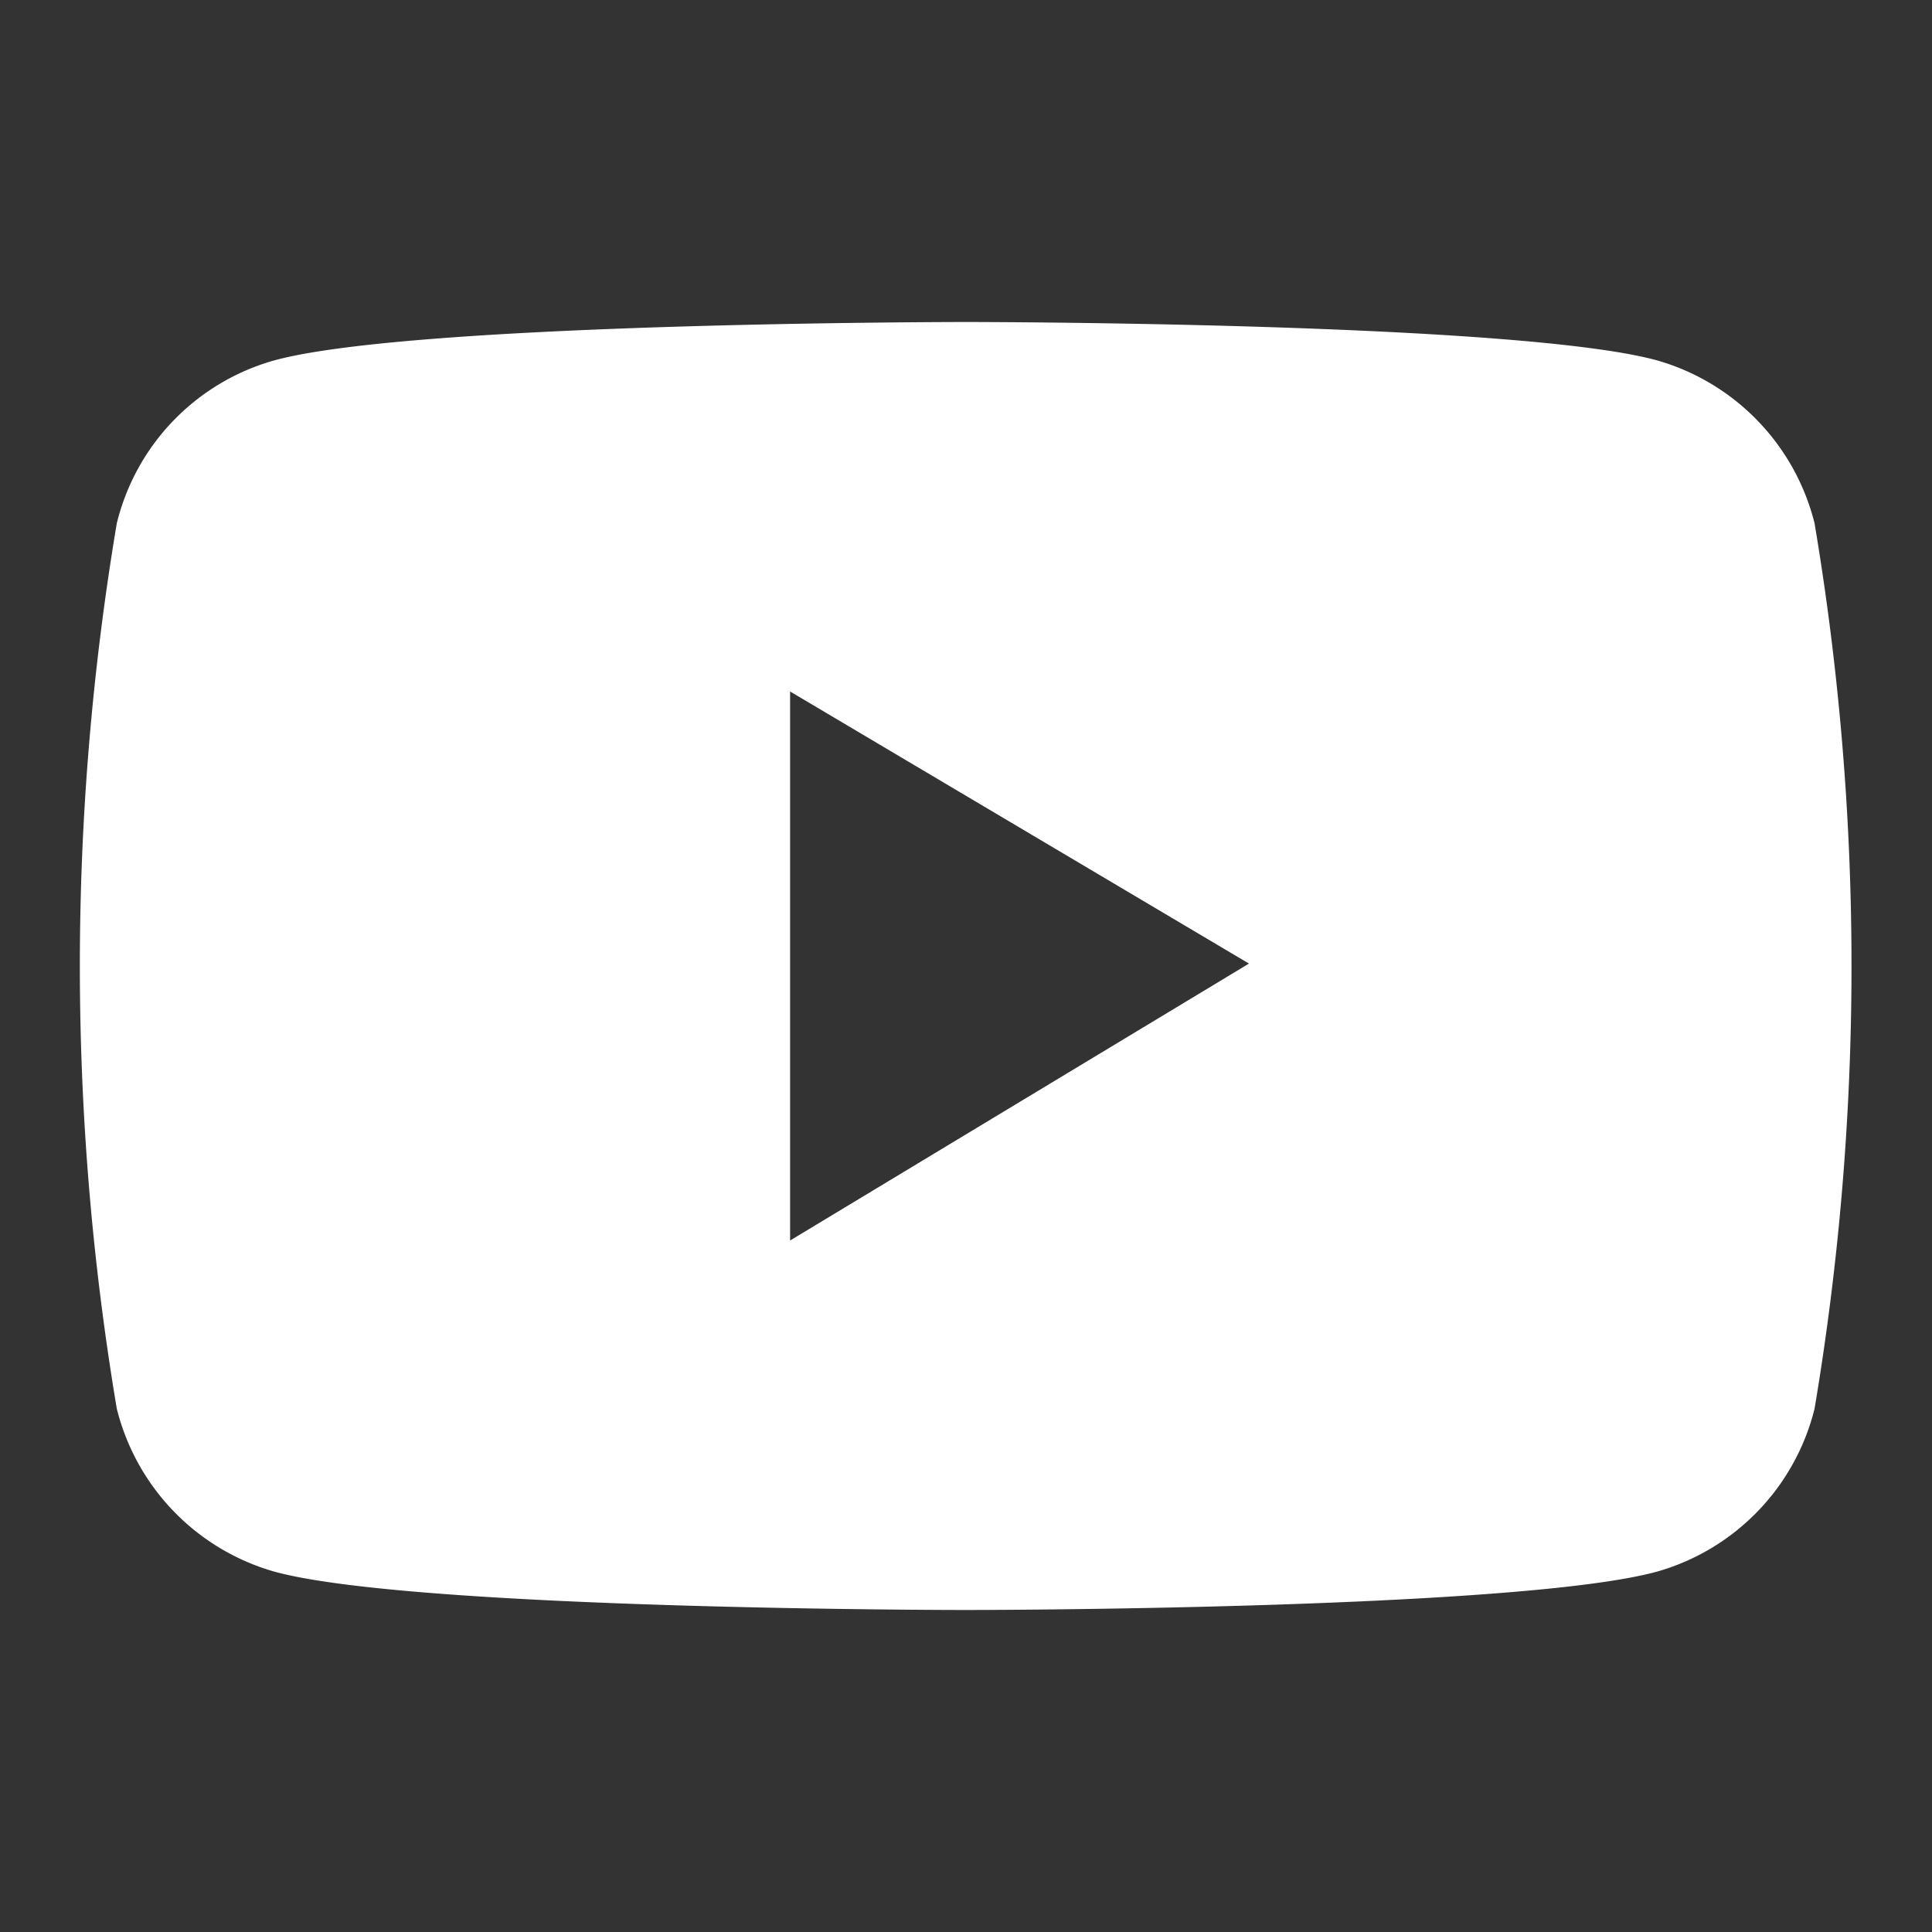 <svg xmlns="http://www.w3.org/2000/svg" width="24" height="24" viewBox="0 0 24 24">
  <rect x="0" y="0" width="24" height="24" fill="#333333" stroke="none"/>
  <defs>
    <style>
      .cls-1 {
        fill: #fff;
        fill-rule: evenodd;
      }
    </style>
  </defs>
  <path id="Youtube" class="cls-1" d="M539.541,6656.5a2.814,2.814,0,0,0-1.945-2.02c-1.716-.48-8.6-0.48-8.6-0.48s-6.88,0-8.6.48a2.791,2.791,0,0,0-1.945,2.02,33.182,33.182,0,0,0,0,11,2.812,2.812,0,0,0,1.945,2.02c1.716,0.48,8.6.48,8.6,0.48s6.88,0,8.6-.48a2.808,2.808,0,0,0,1.945-2.02A33.182,33.182,0,0,0,539.541,6656.5Zm-12.726,8.91v-6.82l5.7,3.38Z" transform="translate(-517 -6650)"/>
</svg>
